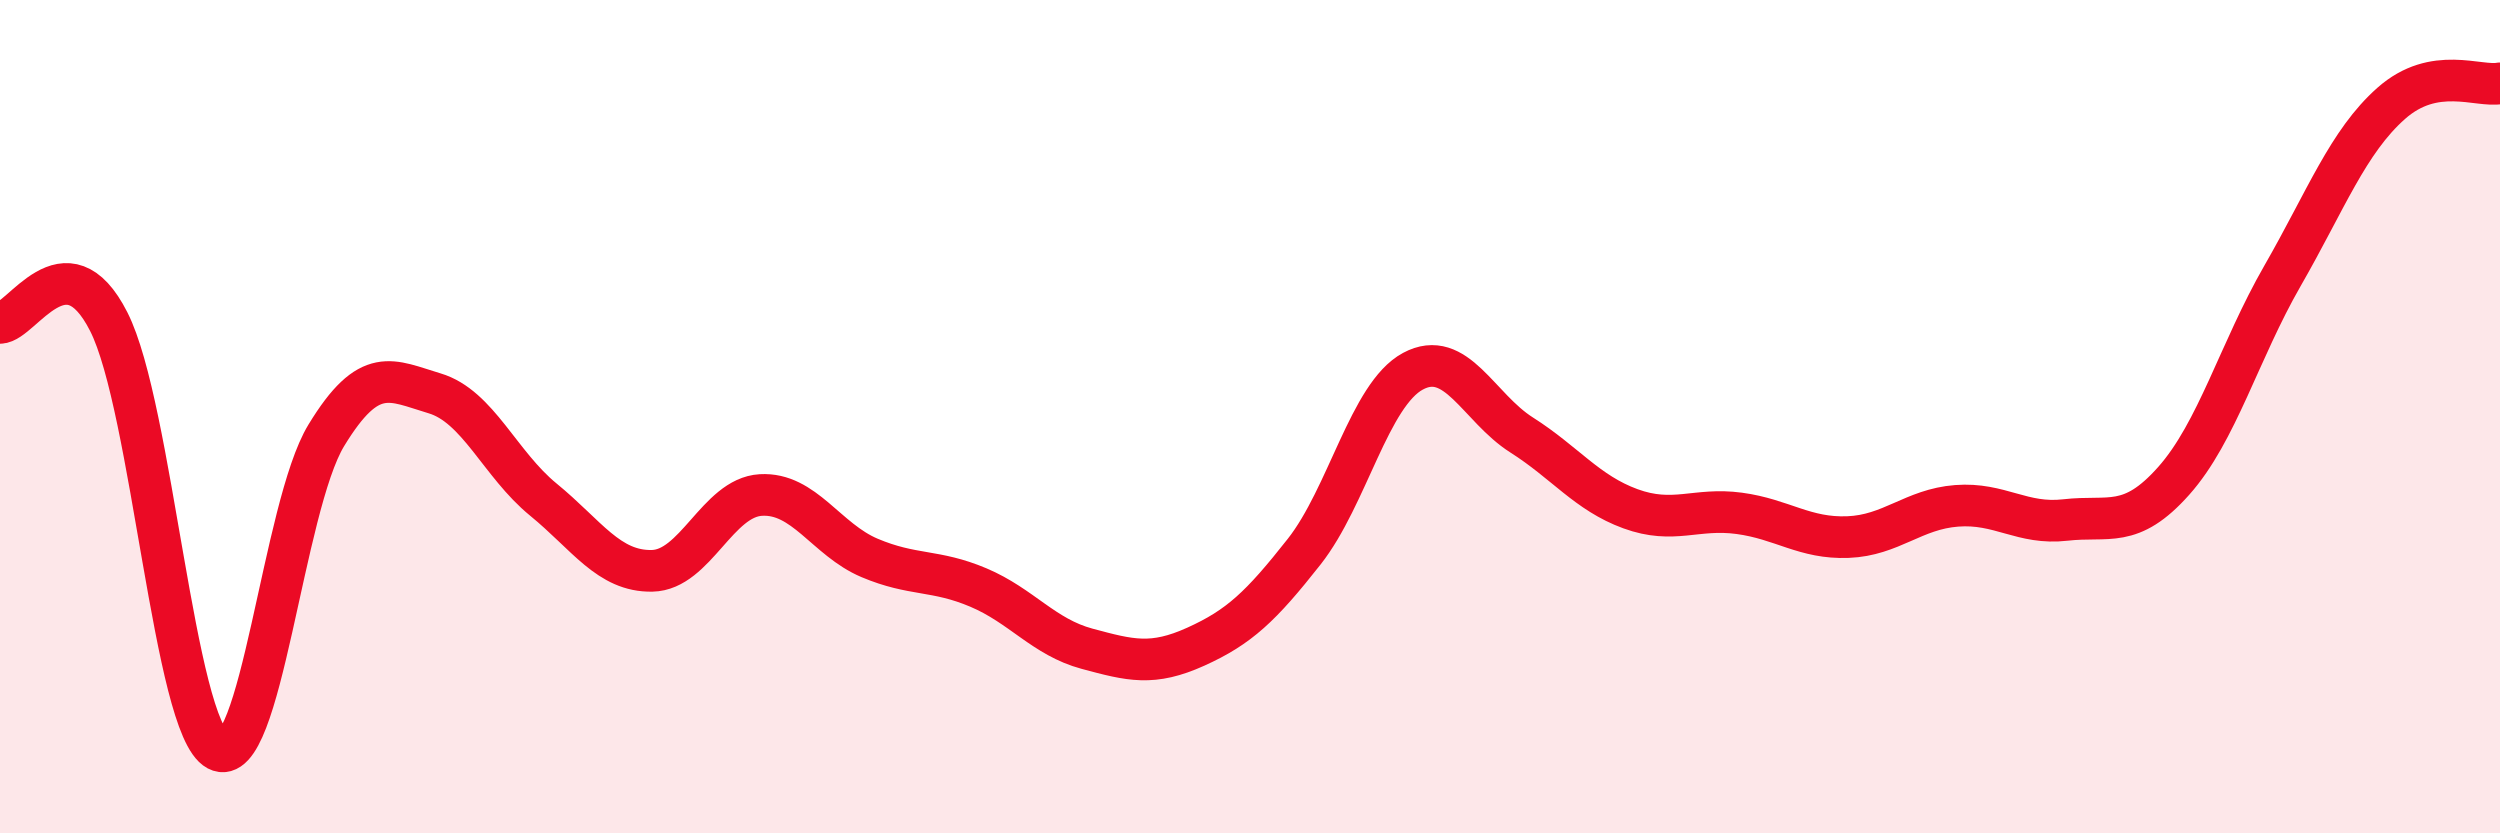 
    <svg width="60" height="20" viewBox="0 0 60 20" xmlns="http://www.w3.org/2000/svg">
      <path
        d="M 0,7.75 C 0.52,7.74 1.57,5.67 2.61,7.72 C 3.65,9.77 4.18,17.45 5.22,18 C 6.26,18.55 6.79,12.16 7.83,10.45 C 8.87,8.74 9.39,9.13 10.43,9.44 C 11.47,9.75 12,11.14 13.04,11.99 C 14.08,12.84 14.61,13.72 15.65,13.7 C 16.69,13.68 17.22,11.94 18.26,11.88 C 19.3,11.82 19.83,12.95 20.87,13.39 C 21.91,13.83 22.44,13.66 23.48,14.1 C 24.52,14.54 25.05,15.29 26.09,15.57 C 27.13,15.85 27.66,15.99 28.7,15.52 C 29.74,15.05 30.26,14.56 31.3,13.24 C 32.34,11.92 32.87,9.47 33.91,8.91 C 34.95,8.35 35.48,9.78 36.52,10.44 C 37.56,11.1 38.09,11.83 39.13,12.21 C 40.17,12.59 40.7,12.18 41.74,12.32 C 42.78,12.46 43.31,12.93 44.35,12.89 C 45.39,12.85 45.92,12.22 46.96,12.14 C 48,12.06 48.53,12.6 49.57,12.48 C 50.61,12.36 51.13,12.71 52.17,11.54 C 53.21,10.37 53.74,8.43 54.78,6.62 C 55.82,4.81 56.35,3.4 57.39,2.48 C 58.43,1.56 59.48,2.1 60,2L60 20L0 20Z"
        fill="#EB0A25"
        opacity="0.1"
        stroke-linecap="round"
        stroke-linejoin="round"
      />
      <path
        d="M 0,7.75 C 0.52,7.74 1.57,5.67 2.61,7.72 C 3.65,9.77 4.18,17.45 5.22,18 C 6.26,18.55 6.79,12.16 7.83,10.45 C 8.87,8.74 9.39,9.13 10.43,9.44 C 11.47,9.75 12,11.14 13.04,11.99 C 14.08,12.84 14.61,13.72 15.65,13.7 C 16.69,13.68 17.22,11.94 18.26,11.88 C 19.3,11.82 19.83,12.95 20.87,13.39 C 21.91,13.83 22.44,13.66 23.48,14.1 C 24.52,14.54 25.05,15.29 26.09,15.57 C 27.13,15.85 27.66,15.99 28.7,15.52 C 29.74,15.05 30.26,14.56 31.3,13.24 C 32.34,11.92 32.87,9.47 33.91,8.91 C 34.95,8.35 35.48,9.78 36.52,10.44 C 37.56,11.1 38.09,11.83 39.13,12.21 C 40.17,12.59 40.7,12.18 41.74,12.32 C 42.78,12.46 43.31,12.93 44.35,12.89 C 45.39,12.85 45.92,12.22 46.96,12.14 C 48,12.06 48.53,12.6 49.57,12.48 C 50.61,12.36 51.13,12.71 52.17,11.54 C 53.21,10.37 53.74,8.43 54.78,6.62 C 55.82,4.81 56.35,3.4 57.39,2.48 C 58.43,1.56 59.48,2.1 60,2"
        stroke="#EB0A25"
        stroke-width="1"
        fill="none"
        stroke-linecap="round"
        stroke-linejoin="round"
      />
    </svg>
  